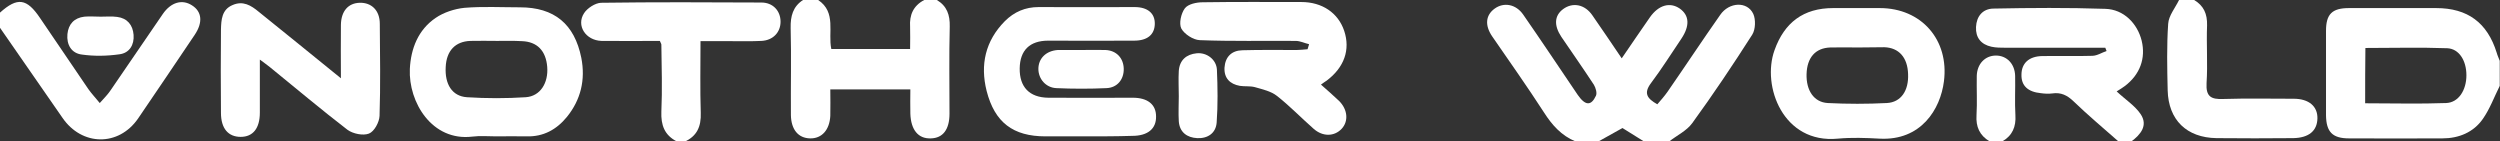<svg width="990" height="56" viewBox="0 0 990 56" fill="none" xmlns="http://www.w3.org/2000/svg">
<rect x="0" y="0" width="990" height="56" fill="#333333" stroke="none"/>
<g clip-path="url(#clip0_2640_74)">
<path d="M623.9 56C618.3 53.7 614.6 49.5 611.4 44.5C604.8 34.3 597.8 24.4 590.9 14.4C587.9 10 588.3 6 591.9 3.4C595.5 0.8 600.3 1.6 603.2 5.8C610.5 16.3 617.6 27 624.8 37.6C627.8 41.9 630.1 42 632 37.9C632.5 36.8 631.9 34.8 631.2 33.6C627 27.2 622.6 20.9 618.3 14.6C615.3 10.1 615.5 6.2 619 3.6C622.8 0.8 627.6 1.7 630.6 6.1C634.4 11.5 638.1 17.1 642.2 23.1C646.1 17.4 649.7 12.1 653.4 6.8C656.8 2 661.3 0.7 665.2 3.4C669 6.1 669.2 10.2 665.9 15.2C661.9 21.1 658.1 27.2 653.8 32.9C650.8 36.9 652.2 39 656.3 41.3C657.7 39.7 659.1 38.1 660.3 36.4C667.3 26.3 674.1 16 681.2 5.9C684.7 0.8 691.9 0.4 694.3 5.5C695.3 7.7 695.2 11.6 693.9 13.7C686.3 25.6 678.4 37.4 670.1 48.8C667.9 51.8 664.1 53.6 661 56C657.7 56 654.3 56 651 56C648.1 54.2 645.1 52.3 642.5 50.7C639.2 52.5 636.1 54.3 633 56C629.9 56 626.9 56 623.9 56Z" fill="white"/>
<path d="M989.9 34C987.7 38.4 986 43.1 983.2 47.1C979.5 52.4 973.7 54.8 967.2 54.8C954.9 54.8 942.5 54.9 930.2 54.8C923.6 54.8 921.2 52.2 921.1 45.7C921.1 34.5 921.1 23.4 921.1 12.2C921.1 5.6 923.5 3.2 930.2 3.2C941.7 3.2 953.2 3.2 964.7 3.2C977.2 3.2 985 9 988.7 20.9C989 22 989.5 23 989.9 24.1C989.9 27.3 989.9 30.7 989.9 34ZM936.6 40.9C947.6 40.9 958.1 41.2 968.7 40.8C973.6 40.6 976.7 35.7 976.7 29.8C976.7 24 973.8 19.3 969.1 19.1C958.4 18.7 947.6 19 936.7 19C936.6 26.4 936.6 33.3 936.6 40.9Z" fill="white"/>
<path d="M371 0C375 2.4 376.2 5.9 376.1 10.5C375.8 22 376 33.5 376 45C376 51.3 373.4 54.7 368.6 54.8C363.6 55 360.7 51.4 360.5 45C360.4 41.9 360.5 38.8 360.5 35.4C349.7 35.4 339.6 35.4 328.8 35.4C328.8 39 328.9 42.4 328.8 45.9C328.5 51.5 325.4 54.9 320.8 54.8C316.1 54.7 313.3 51.3 313.2 45.6C313.1 34.1 313.4 22.6 313.1 11.1C313 6.4 314 2.6 318 0C320 0 322 0 324 0C331.3 4.9 327.8 12.9 329.2 19.4C339.7 19.4 349.8 19.4 360.4 19.4C360.4 16.2 360.5 13.4 360.4 10.6C360.1 6 361.6 2.3 366 0C367.6 0 369.3 0 371 0Z" fill="white"/>
<path d="M838.9 56C832.9 50.7 826.8 45.6 821.1 40.1C818.6 37.7 816.1 36.5 812.7 37C811.2 37.2 809.7 37.1 808.2 36.9C803 36.4 800.4 33.9 800.5 29.6C800.5 25.1 803.4 22.3 808.7 22.2C815.4 22.1 822 22.3 828.7 22.1C830.6 22 832.4 20.8 834.2 20.2C834 19.8 833.9 19.3 833.7 18.9C820.5 18.9 807.3 18.9 794.1 18.9C792.3 18.9 790.4 18.9 788.6 18.5C784.5 17.6 782.3 14.9 782.5 10.7C782.7 6.4 785.2 3.5 789.3 3.4C804.1 3.1 818.9 3 833.7 3.5C841 3.7 846.4 9.3 848.1 16.1C849.8 23.1 847.4 29.6 841.4 34.1C840.6 34.7 839.8 35.2 838.2 36.2C841.6 39.4 845.4 41.8 847.7 45.2C850.7 49.7 847.7 53.3 843.9 56.1C842.2 56 840.6 56 838.9 56Z" fill="white"/>
<path d="M0 5C6.9 -1.2 10.6 -0.7 15.9 7.2C22.3 16.6 28.6 25.9 35 35.3C36.2 37 37.7 38.6 39.5 40.8C41.3 38.8 42.8 37.3 43.9 35.6C50.8 25.6 57.6 15.5 64.5 5.5C67.7 0.9 72.1 -0.4 76 2.1C80 4.6 80.4 8.9 77.1 13.8C69.7 24.8 62.2 35.9 54.7 46.9C47 58.1 32.4 57.9 24.7 46.6C16.5 34.7 8.2 22.9 0 11C0 9 0 7 0 5Z" fill="white"/>
<path d="M268 56C263.1 53.5 261.7 49.5 261.9 44.2C262.3 35.4 262 26.5 261.9 17.7C261.9 17.4 261.7 17.1 261.3 16.2C253.8 16.2 246 16.3 238.2 16.2C231.9 16 228.1 10.1 231.3 5.2C232.6 3.2 235.7 1.2 238 1.1C259.2 0.8 280.3 0.9 301.5 1C306.1 1 309.1 4.3 309.1 8.6C309.1 12.8 306.1 16 301.5 16.2C297.5 16.4 293.5 16.3 289.5 16.3C285.7 16.3 281.9 16.3 277.4 16.3C277.4 26.1 277.2 35.4 277.5 44.7C277.7 50.1 276 54 270.9 56.2C270 56 269 56 268 56Z" fill="white"/>
<path d="M868.9 0C872.7 2.3 874.1 5.5 874 10C873.7 17.6 874.3 25.3 873.8 32.9C873.5 38.2 875.5 39.4 880.4 39.2C889.7 38.9 899 39.1 908.3 39.1C914.3 39.1 917.8 42.1 917.7 46.9C917.6 51.8 914.3 54.6 908.1 54.7C898 54.8 887.8 54.8 877.7 54.7C865.9 54.5 858.7 47.5 858.4 35.8C858.2 27 858 18.1 858.6 9.4C858.8 6.2 861.4 3.1 862.9 0C864.9 0 866.9 0 868.9 0Z" fill="white"/>
<path d="M787.9 56C783.9 53.6 782.4 50.2 782.7 45.6C783 40.5 782.7 35.3 782.8 30.1C782.9 25.3 786.1 22 790.4 22C794.7 22 797.9 25.3 798 30.1C798.1 35.3 797.8 40.4 798.1 45.6C798.4 50.2 796.9 53.7 792.9 56C791.2 56 789.6 56 787.9 56Z" fill="white"/>
<path d="M735.9 3.2C738.7 3.2 741.6 3.2 744.4 3.2C760.9 3.2 771.9 15.8 769.8 32.2C768.4 43.3 760.7 55.8 744.3 54.9C738.8 54.6 733.3 54.4 727.8 54.9C706.1 57 697.6 34.1 702.7 19.9C706.6 8.9 714.2 3.2 725.9 3.2C729.2 3.2 732.5 3.2 735.9 3.2ZM735.8 18.8C732.1 18.8 728.5 18.7 724.8 18.8C718.9 19 715.6 22.8 715.4 29.3C715.2 35.8 718.3 40.5 723.8 40.8C731.6 41.2 739.4 41.2 747.2 40.8C752.8 40.5 755.9 35.9 755.6 29.3C755.4 22.8 752 18.9 746.2 18.7C742.8 18.7 739.3 18.8 735.8 18.8Z" fill="white"/>
<path d="M196.5 54C193.3 54 190.1 53.7 187 54.1C171.1 56 161.7 40.5 162.3 27.3C162.7 19.2 165.6 11.8 172.5 7.1C175.7 4.9 180 3.5 183.9 3.1C191.2 2.5 198.5 2.9 205.9 2.9C219.5 2.9 227.5 9.5 230.2 22.9C231.9 31.6 230 39.5 224.5 46.3C220.4 51.3 215.2 54.2 208.5 54C204.5 53.9 200.5 54 196.5 54ZM196.8 16.2C193.3 16.2 189.8 16.1 186.3 16.2C180.3 16.4 176.8 20.1 176.5 26.5C176.1 33.3 179 38.1 184.9 38.5C192.7 39 200.5 39 208.2 38.5C214 38.1 217.2 32.8 216.7 26.5C216.2 20.1 212.7 16.5 206.7 16.3C203.4 16.1 200.1 16.2 196.8 16.2Z" fill="white"/>
<path d="M135 31C135 23.1 134.9 16.4 135 9.8C135.1 4.4 137.9 1.2 142.5 1.1C147.1 1 150.4 4.1 150.4 9.4C150.5 21.6 150.7 33.7 150.3 45.9C150.2 48.4 148.2 52.1 146.1 52.9C143.8 53.8 139.8 53 137.6 51.4C127.2 43.4 117.1 34.9 106.9 26.6C105.9 25.8 104.8 25 102.9 23.6C102.9 31.1 102.9 37.9 102.9 44.6C102.9 50.8 100.2 54.2 95.3 54.2C90.4 54.2 87.5 50.9 87.5 44.7C87.4 33.7 87.4 22.7 87.5 11.7C87.6 7.9 87.8 3.8 92.1 2C96.2 0.2 99.4 2.1 102.5 4.7C113 13.2 123.6 21.7 135 31Z" fill="white"/>
<path d="M429.5 54C424.3 54 419.2 54 414 54C401.2 54 393.9 48.5 390.7 36C388.1 25.6 390.2 16.2 397.9 8.4C401.6 4.7 406 2.8 411.3 2.8C424 2.9 436.6 2.8 449.3 2.8C454.5 2.8 457.4 5.3 457.3 9.5C457.2 13.7 454.4 16.1 449.1 16.1C437.8 16.2 426.4 16.1 415.1 16.1C407.8 16.1 403.9 19.9 403.8 27.1C403.7 34.4 407.6 38.6 415.1 38.7C426.3 38.8 437.4 38.7 448.6 38.7C454.5 38.7 457.8 41.4 457.8 46.1C457.9 51 454.5 53.8 448.4 53.8C442.2 54 435.8 54 429.5 54Z" fill="white"/>
<path d="M518.4 17.5C516.6 17.1 514.9 16.2 513.1 16.2C500.4 16.1 487.8 16.4 475.1 15.9C472.5 15.8 469 13.5 467.8 11.3C466.8 9.3 467.7 5.3 469.2 3.3C470.5 1.6 473.8 0.9 476.3 0.9C489.3 0.7 502.3 0.8 515.3 0.8C523.6 0.8 529.9 5.1 532.3 12.2C534.8 19.7 532.3 26.7 525.4 31.9C524.7 32.4 524 32.8 523.1 33.5C525.6 35.7 528 37.8 530.2 39.9C533.7 43.3 534.1 48 531.3 51C528.4 54.1 523.8 54.2 520.2 51C515.3 46.7 510.8 42 505.7 38C503.3 36.1 500 35.4 496.9 34.5C495 34 492.9 34.3 491 34C487 33.3 484.7 30.9 484.9 26.8C485.2 22.5 487.7 20 492 19.9C499.2 19.7 506.3 19.8 513.5 19.8C514.9 19.8 516.4 19.6 517.8 19.5C518 18.9 518.2 18.2 518.4 17.5Z" fill="white"/>
<path d="M428.3 19.8C431.5 19.8 434.6 19.7 437.8 19.8C442.1 20 444.9 23 445 27.2C445.1 31.4 442.5 34.7 438.2 34.9C431.6 35.2 424.9 35.2 418.3 34.9C414.1 34.7 411.2 31.2 411.2 27.3C411.2 23.1 414.3 20.1 418.9 19.8C419.2 19.8 419.6 19.8 419.9 19.8C422.6 19.8 425.5 19.8 428.3 19.8Z" fill="white"/>
<path d="M466.8 38.1C466.8 34.8 466.6 31.4 466.8 28.1C467.1 23.8 469.8 21.5 473.9 21.1C477.9 20.7 481.7 23.6 481.9 27.6C482.2 34.6 482.3 41.6 481.8 48.5C481.5 52.7 478.3 54.9 474.1 54.7C470.1 54.5 467.1 52.4 466.8 48C466.6 44.7 466.8 41.4 466.8 38.1Z" fill="white"/>
<path d="M39.9 6.6C42.1 6.6 44.3 6.4 46.4 6.7C50.4 7.2 52.6 9.9 52.9 13.8C53.2 17.7 51.3 21 47.3 21.5C42.4 22.2 37.3 22.3 32.4 21.6C28.3 21.1 26.3 17.7 26.7 13.5C27.1 9.6 29.3 7.1 33.4 6.6C35.5 6.4 37.7 6.6 39.9 6.6Z" fill="white"/>
</g>
<defs>
<clipPath id="clip0_2640_74">
<rect width="989.9" height="56" fill="white"/>
</clipPath>
</defs>
</svg>
